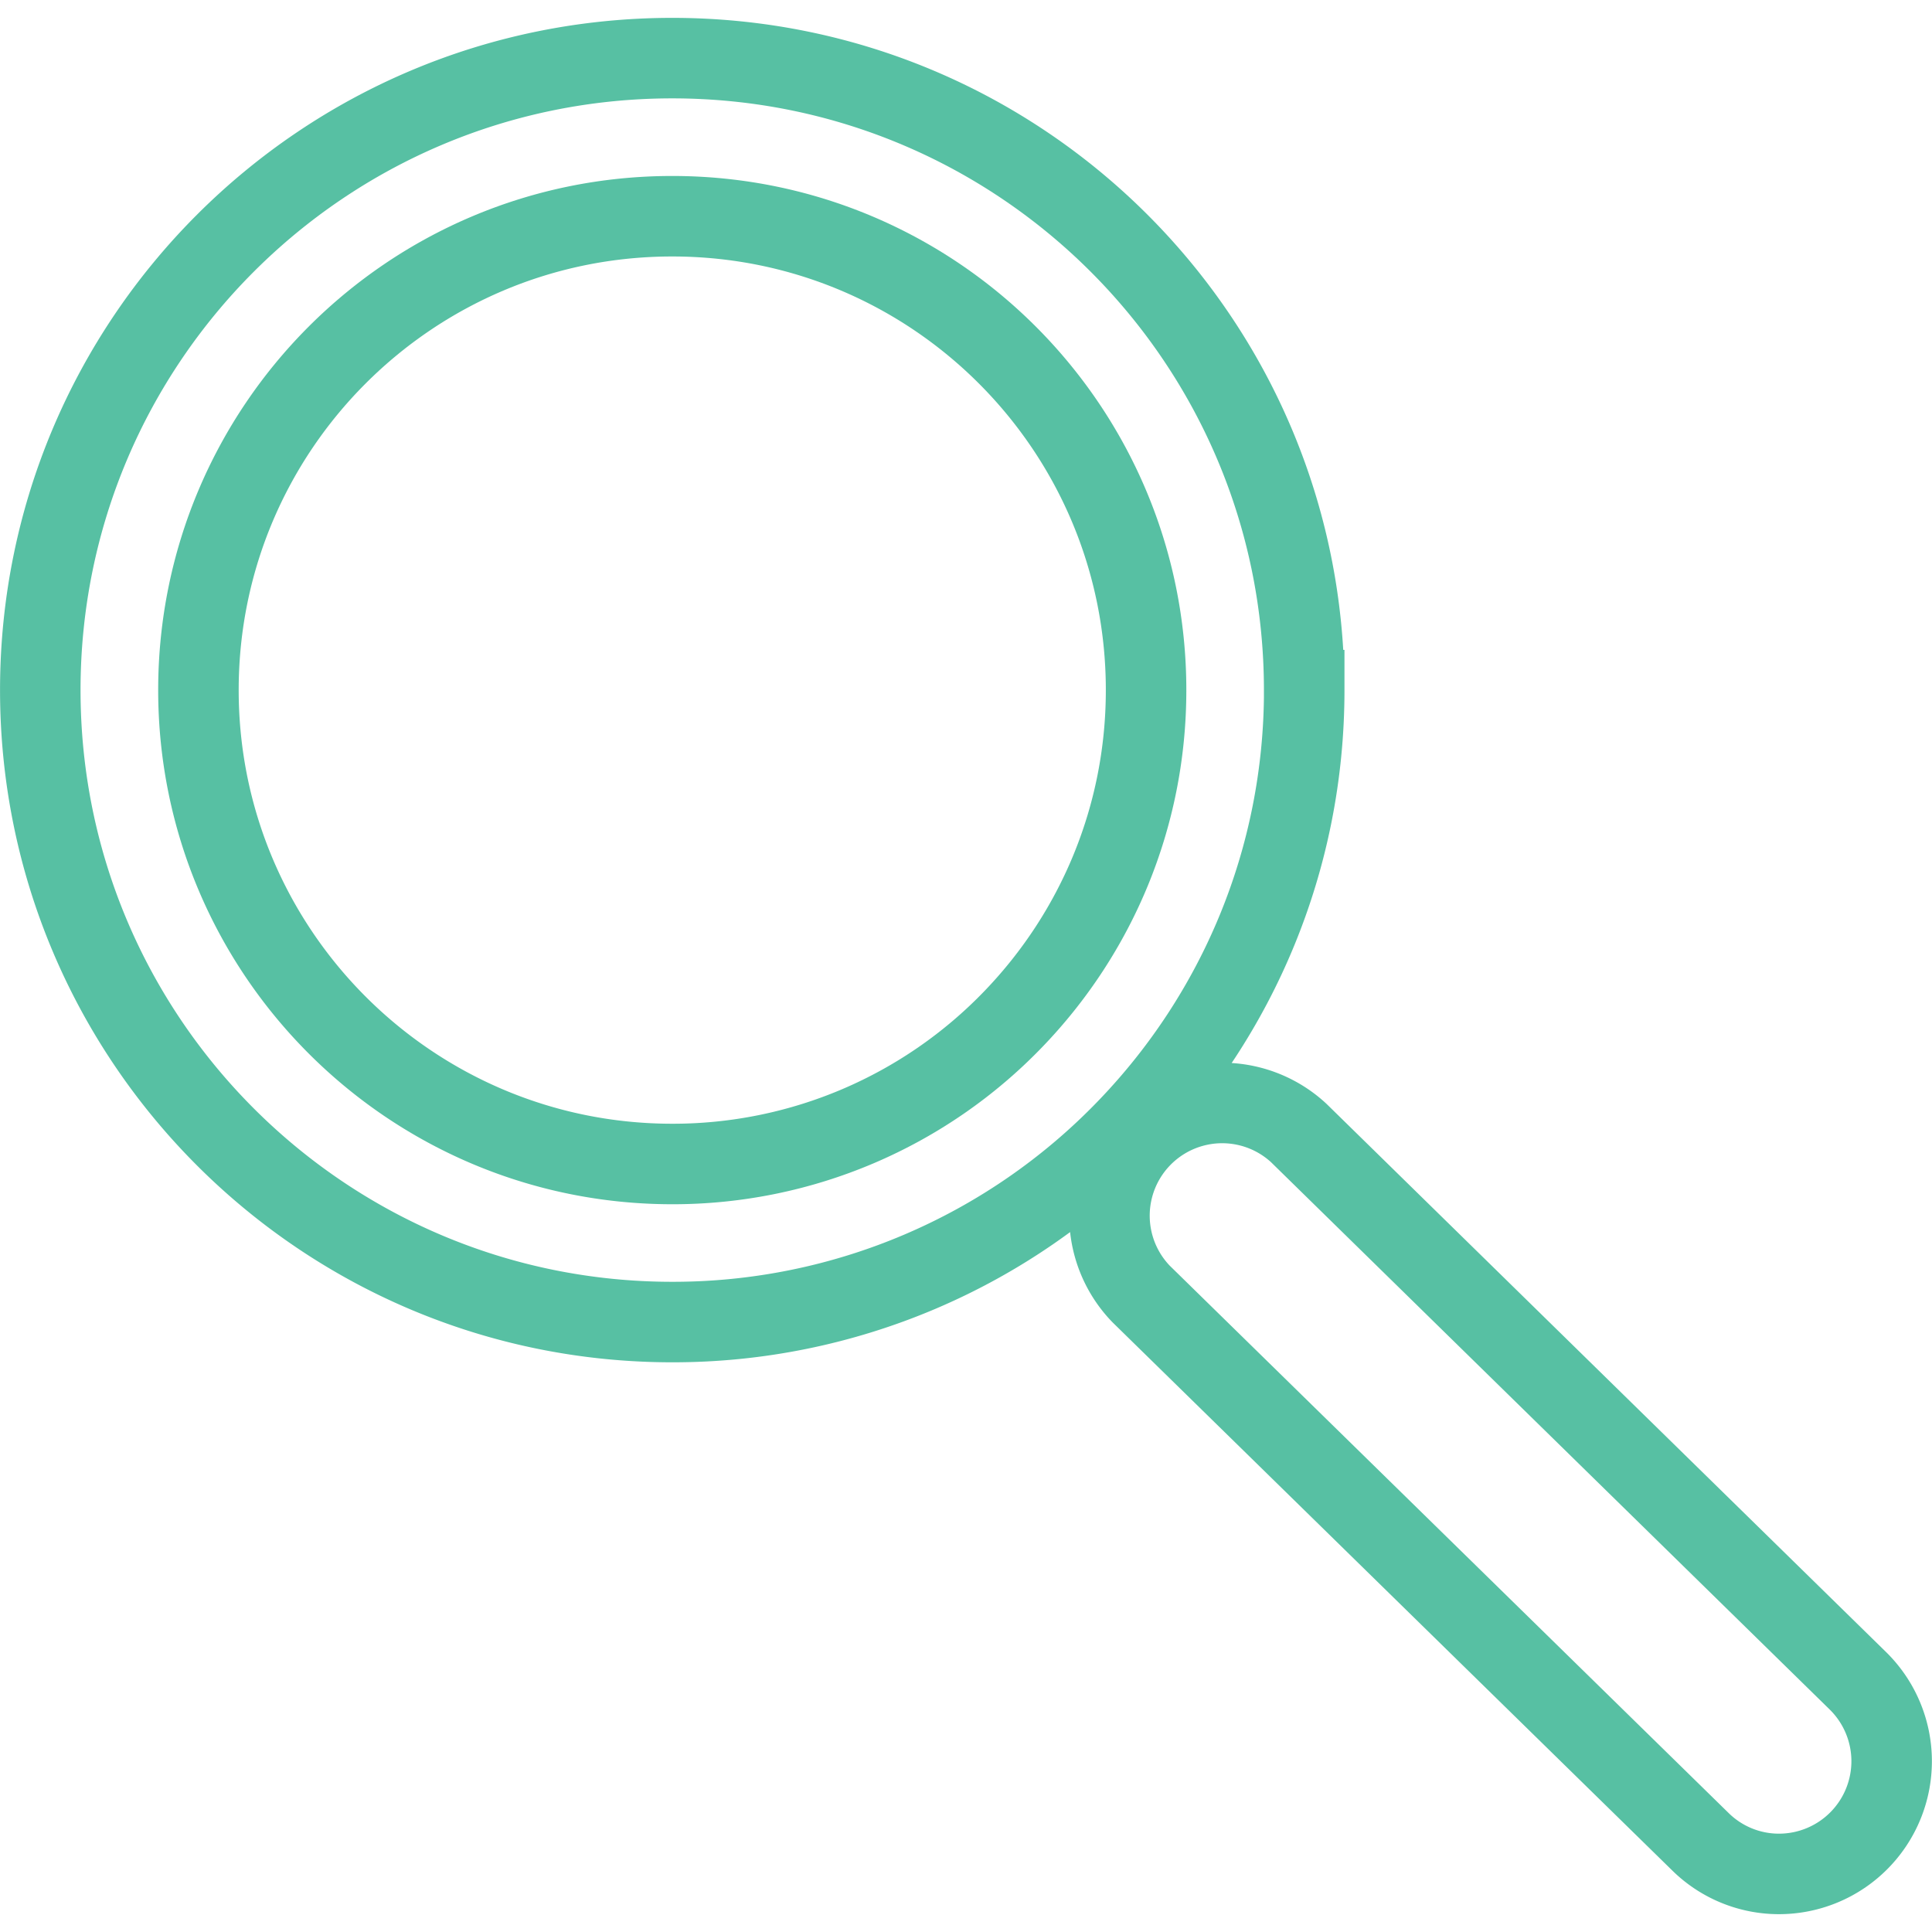 <svg xmlns="http://www.w3.org/2000/svg" width="48" height="48" fill="rgba(87,192,163,1)" viewBox="0 0 48 48"><path fill="none" stroke="rgba(87,192,163,1)" stroke-width="2" stroke-linecap="round" stroke-miterlimit="10" d="M28.474 17.146c0 3.167-1.25 6.04-3.283 8.157a11.737 11.737 0 0 1-8.488 3.616c-6.5 0-11.773-5.273-11.773-11.774 0-6.503 5.27-11.773 11.772-11.773 6.502 0 11.772 5.27 11.772 11.773z"/><path fill="none" stroke="rgba(87,192,163,1)" stroke-width="2" stroke-linecap="round" stroke-miterlimit="10" d="M32.403 17.146c0 4.222-1.667 8.058-4.38 10.88a15.658 15.658 0 0 1-11.322 4.82c-8.67 0-15.7-7.03-15.7-15.7C1 8.473 8.03 1.444 16.702 1.444s15.7 7.03 15.7 15.702zM44.2 46.557a2.78 2.78 0 0 1-1.954-.8L28.35 32.148a2.8 2.8 0 0 1 3.916-4L46.16 41.76a2.8 2.8 0 0 1-1.96 4.797z"/></svg>